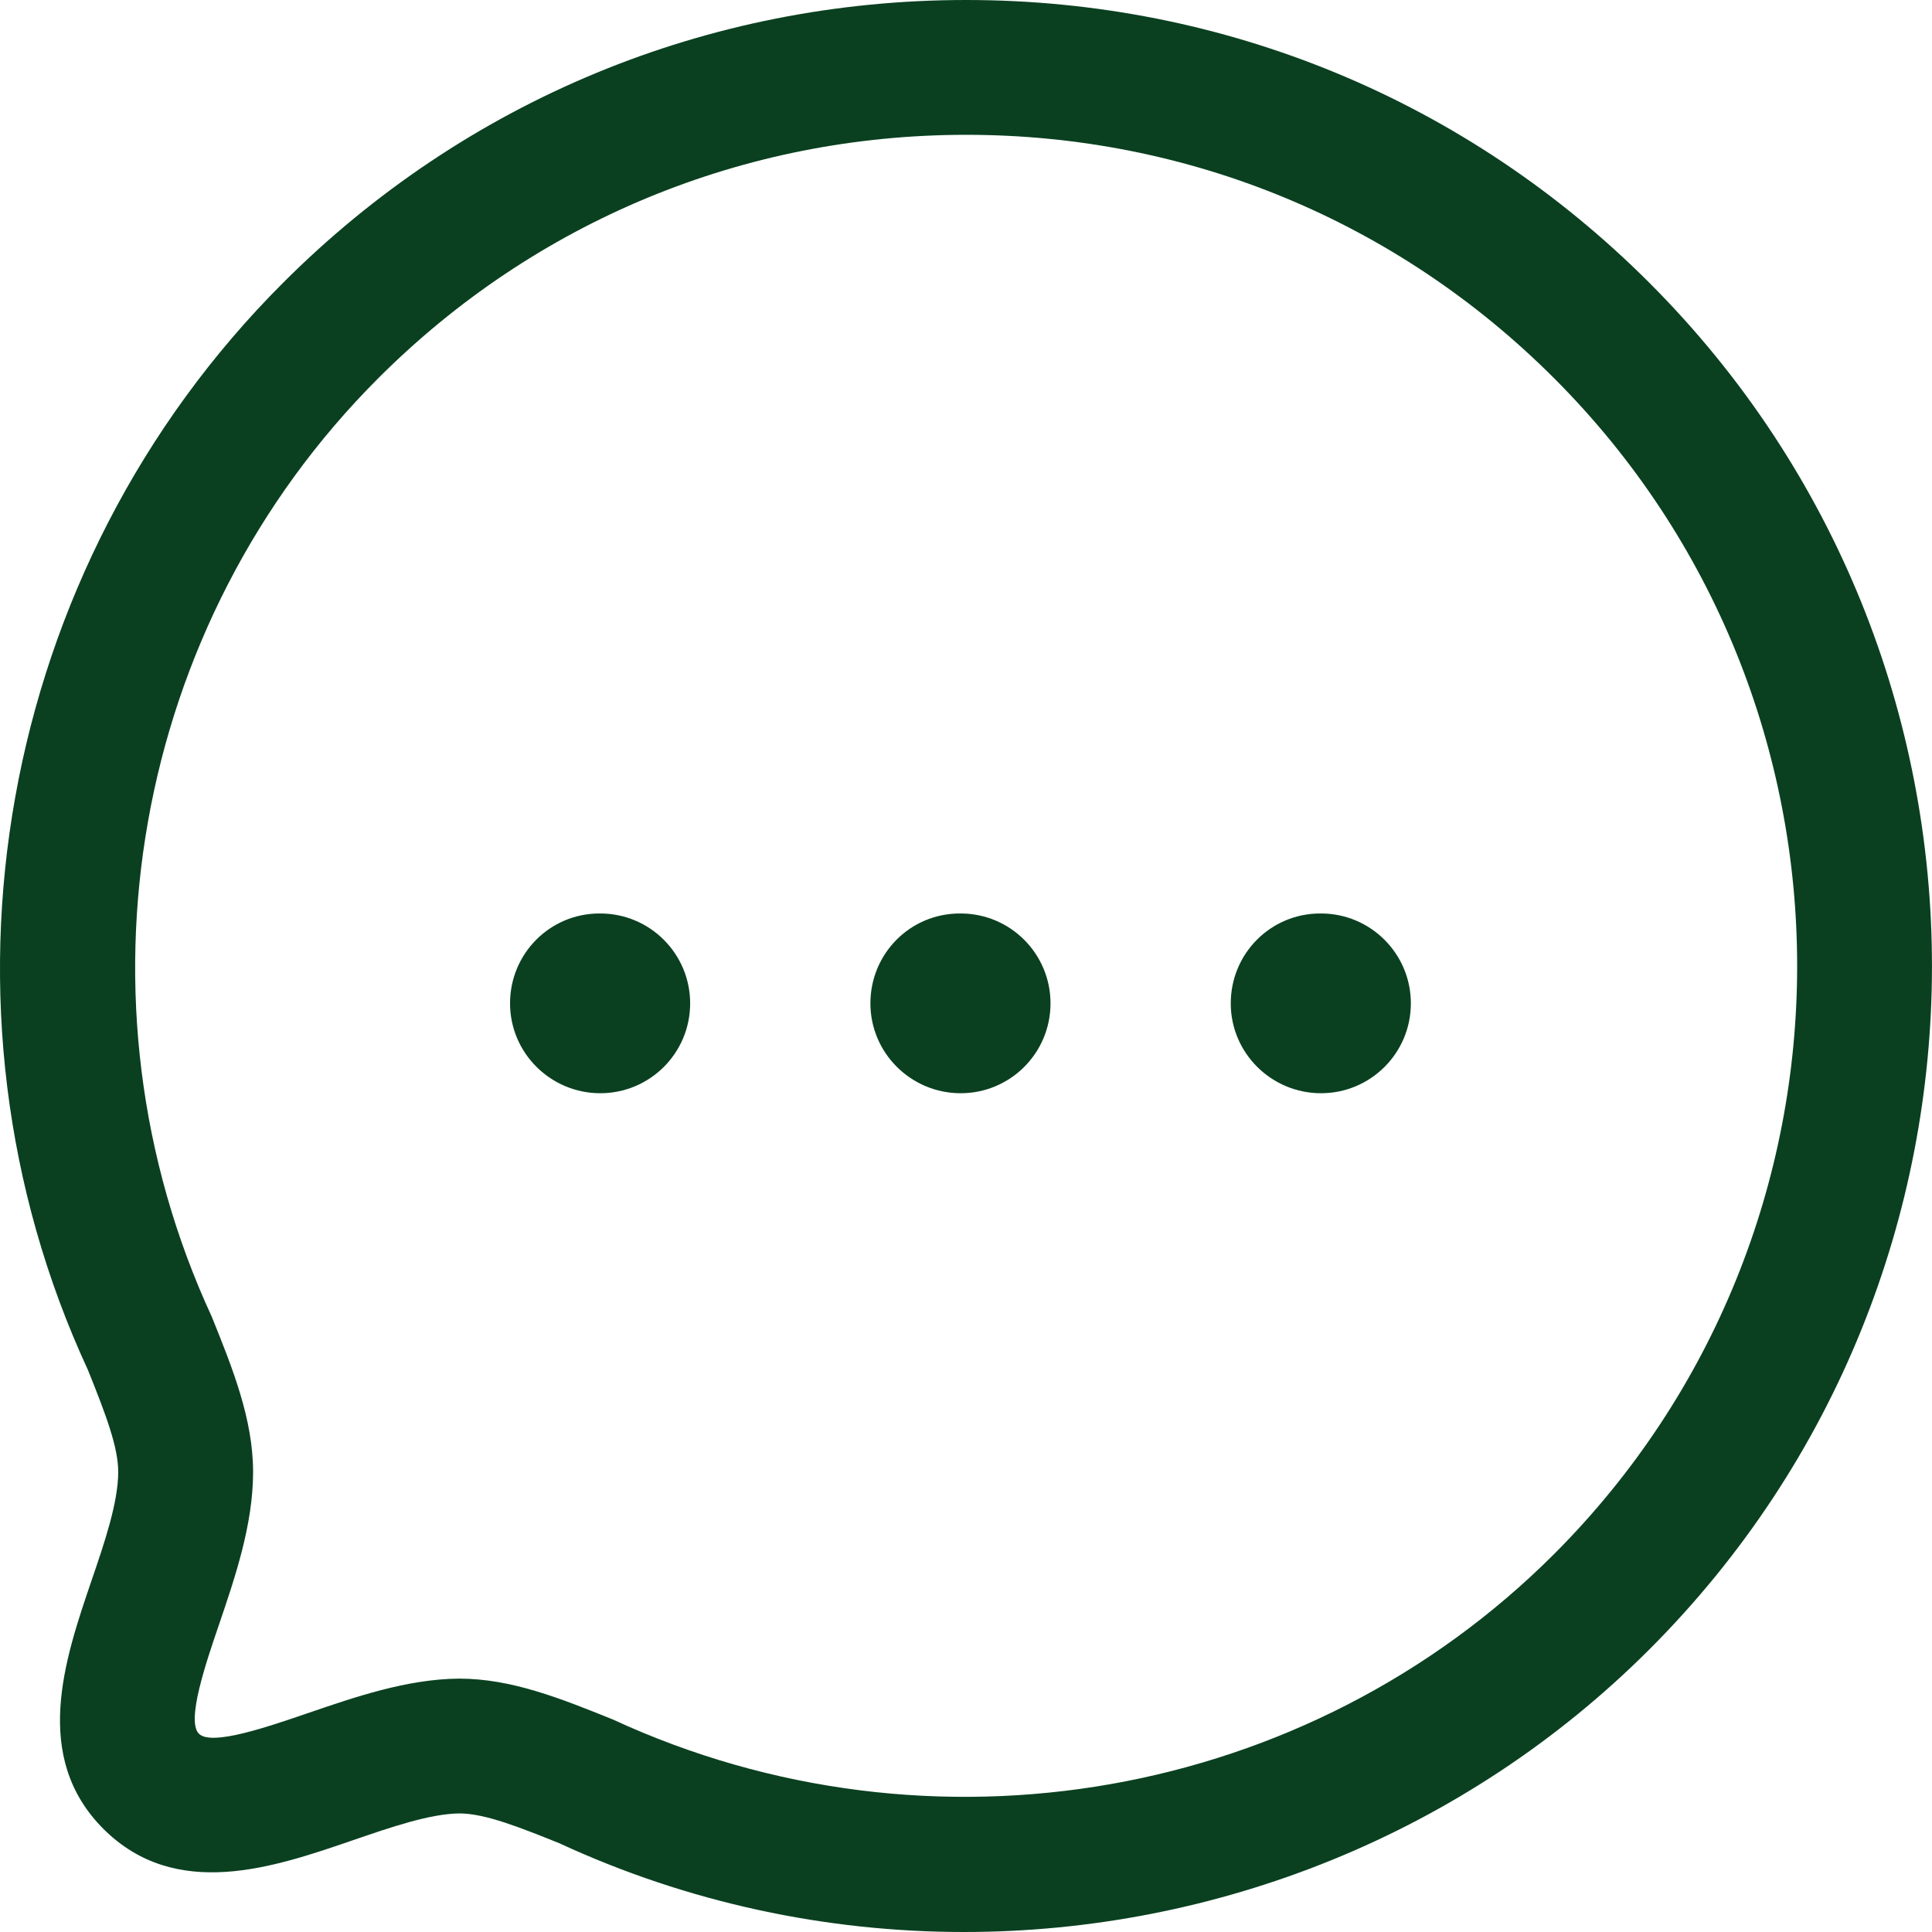 <svg width="27" height="27" viewBox="0 0 27 27" fill="none" xmlns="http://www.w3.org/2000/svg">
<path fill-rule="evenodd" clip-rule="evenodd" d="M13.502 0C17.111 0 20.502 1.403 23.05 3.952C28.316 9.218 28.316 17.785 23.05 23.051C20.468 25.633 16.993 27 13.472 27C11.552 27 9.62 26.594 7.813 25.758C7.28 25.544 6.781 25.343 6.423 25.343C6.011 25.346 5.457 25.537 4.922 25.721C3.824 26.098 2.458 26.568 1.446 25.56C0.439 24.552 0.904 23.189 1.278 22.092C1.463 21.552 1.652 20.994 1.652 20.572C1.652 20.226 1.485 19.783 1.229 19.146C-1.124 14.065 -0.036 7.941 3.955 3.953C6.502 1.404 9.893 0 13.502 0ZM13.503 1.884C10.397 1.884 7.479 3.093 5.286 5.286C1.852 8.718 0.918 13.987 2.959 18.4C3.253 19.128 3.537 19.836 3.537 20.572C3.537 21.307 3.284 22.047 3.062 22.7C2.878 23.238 2.601 24.049 2.779 24.228C2.954 24.409 3.77 24.123 4.309 23.939C4.956 23.718 5.69 23.464 6.417 23.459C7.146 23.459 7.833 23.735 8.56 24.028C13.016 26.088 18.285 25.151 21.718 21.719C26.248 17.187 26.248 9.814 21.718 5.285C19.525 3.091 16.608 1.884 13.503 1.884ZM18.461 12.766C19.154 12.766 19.717 13.328 19.717 14.022C19.717 14.717 19.154 15.278 18.461 15.278C17.768 15.278 17.2 14.717 17.2 14.022C17.2 13.328 17.756 12.766 18.45 12.766H18.461ZM13.425 12.766C14.119 12.766 14.681 13.328 14.681 14.022C14.681 14.717 14.119 15.278 13.425 15.278C12.732 15.278 12.164 14.717 12.164 14.022C12.164 13.328 12.719 12.766 13.414 12.766H13.425ZM8.389 12.766C9.082 12.766 9.645 13.328 9.645 14.022C9.645 14.717 9.082 15.278 8.389 15.278C7.696 15.278 7.128 14.717 7.128 14.022C7.128 13.328 7.684 12.766 8.378 12.766H8.389Z" fill="#0A4020"/>
</svg>
